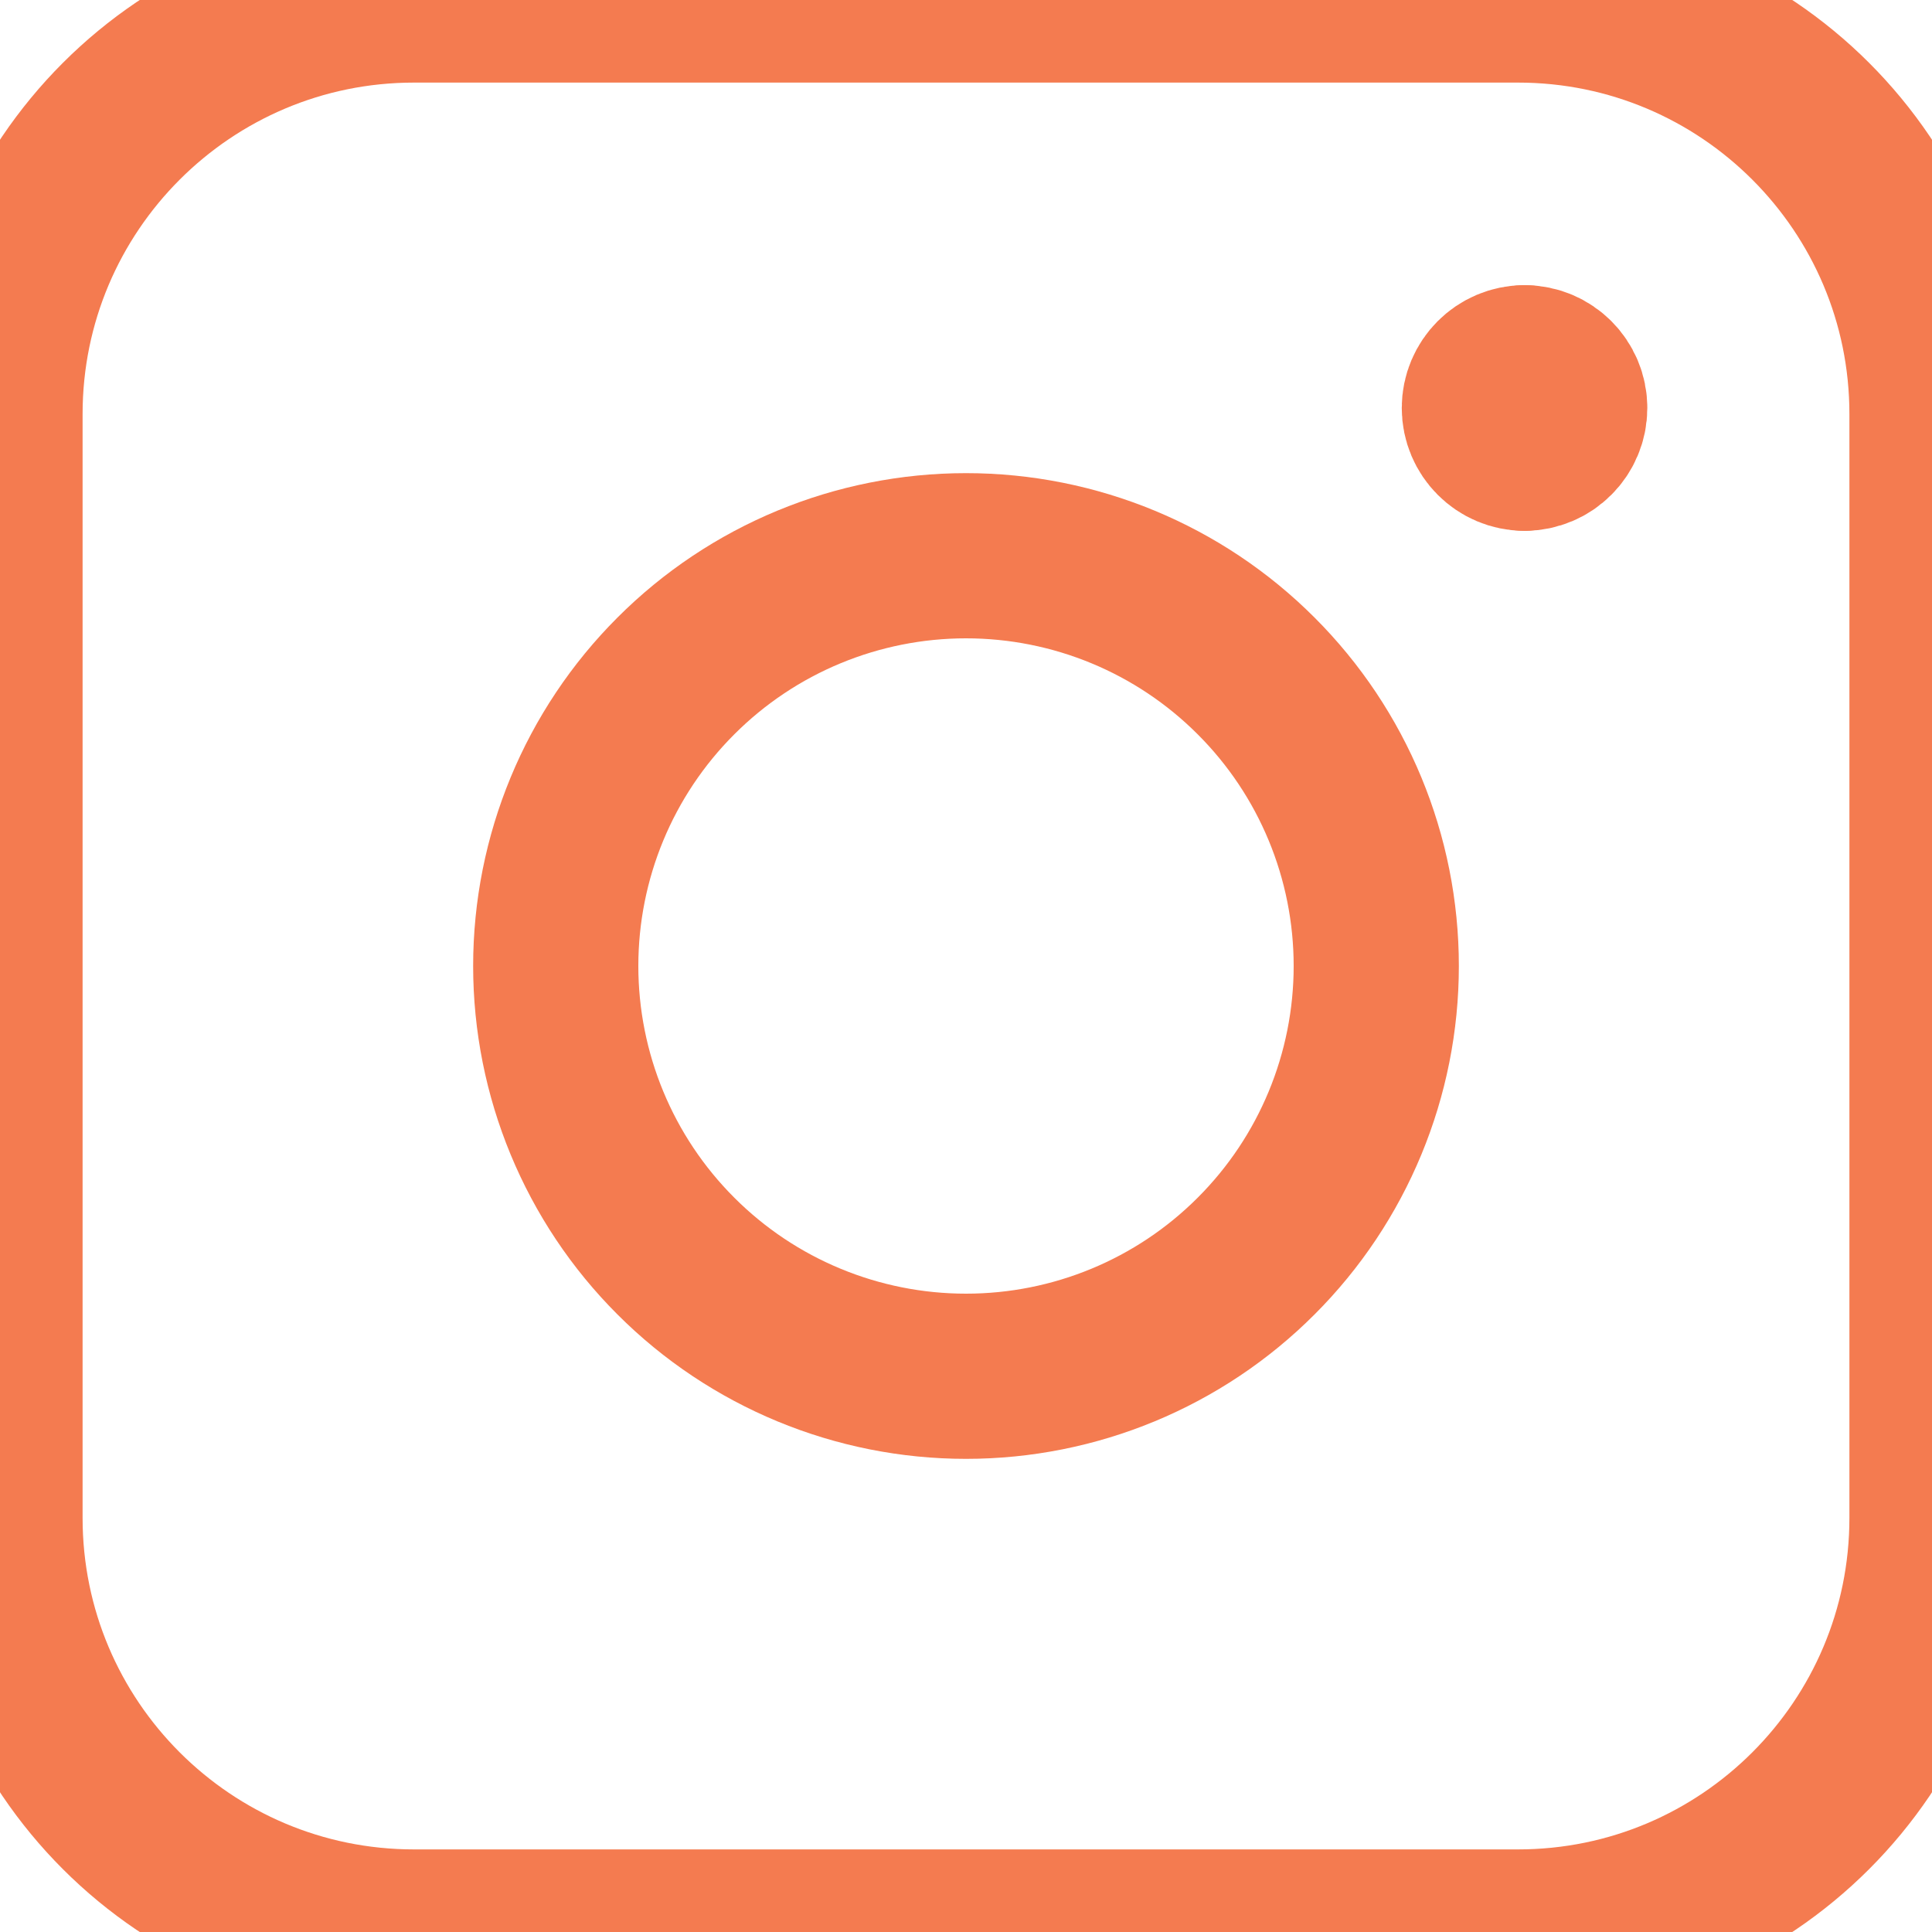 <svg width="20" height="20" viewBox="0 0 20 20" fill="none" xmlns="http://www.w3.org/2000/svg">
<g clip-path="url(#clip0_490_23)">
<path d="M15.782 4.64C15.552 4.64 15.366 4.453 15.366 4.223C15.366 3.994 15.552 3.807 15.782 3.807" stroke="#F47B50" stroke-width="1.71" stroke-linecap="round" stroke-linejoin="round"/>
<path d="M15.782 4.64C16.012 4.64 16.198 4.453 16.198 4.223C16.198 3.994 16.012 3.807 15.782 3.807" stroke="#F47B50" stroke-width="1.71" stroke-linecap="round" stroke-linejoin="round"/>
<path d="M0 4.286C0 1.919 1.919 0 4.286 0H15.714C18.081 0 20 1.919 20 4.286V15.714C20 18.081 18.081 20 15.714 20H4.286C1.919 20 0 18.081 0 15.714V4.286Z" stroke="#F47B50" stroke-width="1.71" stroke-linecap="round" stroke-linejoin="round"/>
<path d="M5.753 10C5.753 11.126 6.2 12.207 6.997 13.003C7.793 13.8 8.874 14.247 10 14.247C11.127 14.247 12.207 13.8 13.003 13.003C13.8 12.207 14.247 11.126 14.247 10C14.247 8.873 13.8 7.793 13.003 6.997C12.207 6.2 11.127 5.753 10 5.753C8.874 5.753 7.793 6.2 6.997 6.997C6.2 7.793 5.753 8.873 5.753 10Z" stroke="#F47B50" stroke-width="1.71" stroke-linecap="round" stroke-linejoin="round"/>
</g>
<defs>
<clipPath id="clip0_490_23">
<rect width="20" height="20" fill="white"/>
</clipPath>
</defs>
</svg>
